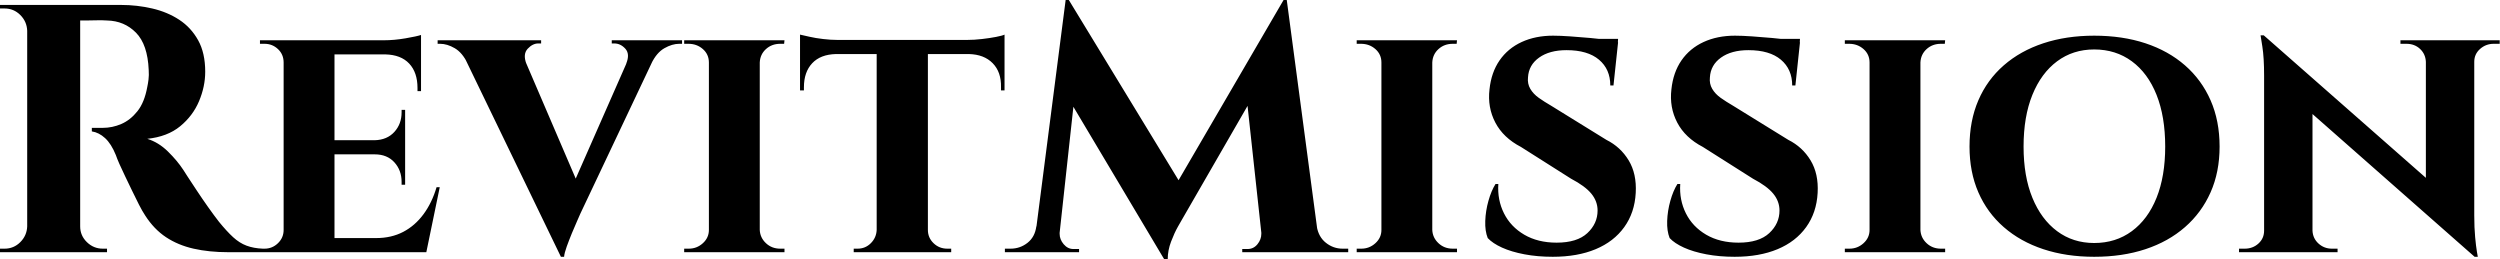 <svg baseProfile="full" height="28" version="1.1" viewBox="0 0 270 28" width="270" xmlns="http://www.w3.org/2000/svg" xmlns:ev="http://www.w3.org/2001/xml-events" xmlns:xlink="http://www.w3.org/1999/xlink"><defs /><g><path d="M9.88 0.534H14.801Q16.518 0.534 18.158 0.916Q19.798 1.297 21.076 2.136Q22.354 2.975 23.117 4.349Q23.88 5.722 23.88 7.744Q23.88 9.346 23.213 10.929Q22.545 12.512 21.172 13.638Q19.798 14.763 17.624 14.992Q18.845 15.373 19.856 16.365Q20.866 17.357 21.515 18.349Q21.553 18.425 21.954 19.035Q22.354 19.646 22.946 20.542Q23.537 21.439 24.185 22.354Q24.834 23.27 25.368 23.956Q26.207 24.986 26.894 25.616Q27.58 26.245 28.343 26.531Q29.106 26.817 30.098 26.856V27.237H26.36Q24.3 27.237 22.621 26.856Q20.943 26.474 19.646 25.616Q18.349 24.757 17.395 23.27Q17.09 22.812 16.728 22.106Q16.365 21.401 15.984 20.599Q15.602 19.798 15.24 19.054Q14.877 18.311 14.61 17.7Q14.343 17.09 14.229 16.747Q13.733 15.526 13.065 14.916Q12.398 14.305 11.635 14.191V13.809Q11.749 13.809 12.093 13.809Q12.436 13.809 12.817 13.809Q13.847 13.809 14.82 13.39Q15.793 12.97 16.556 12.016Q17.319 11.063 17.624 9.384Q17.7 9.041 17.757 8.583Q17.815 8.125 17.777 7.553Q17.662 4.807 16.403 3.529Q15.144 2.251 13.275 2.213Q12.741 2.174 12.112 2.193Q11.482 2.213 10.967 2.213Q10.452 2.213 10.262 2.213Q10.262 2.174 10.166 1.774Q10.071 1.373 9.975 0.954Q9.88 0.534 9.88 0.534ZM10.376 0.534V27.237H4.654V0.534ZM4.768 24.452V27.237H1.717V26.856Q1.755 26.856 1.965 26.856Q2.174 26.856 2.213 26.856Q3.204 26.856 3.91 26.15Q4.616 25.444 4.654 24.452ZM4.768 3.319H4.654Q4.616 2.327 3.91 1.621Q3.204 0.916 2.213 0.916Q2.174 0.916 1.965 0.916Q1.755 0.916 1.717 0.916V0.534H4.768ZM10.262 24.452H10.376Q10.376 25.444 11.101 26.15Q11.826 26.856 12.817 26.856Q12.894 26.856 13.084 26.856Q13.275 26.856 13.275 26.856V27.237H10.262Z M37.842 4.349V27.237H32.349V4.349ZM46.768 25.711 47.646 27.237H37.766V25.711ZM45.471 15.144V16.67H37.766V15.144ZM47.188 4.349V5.875H37.766V4.349ZM49.21 20.218 47.76 27.237H41.161L42.343 25.711Q43.984 25.711 45.262 25.044Q46.54 24.376 47.455 23.136Q48.371 21.896 48.866 20.218ZM45.471 16.594V19.951H45.09V19.646Q45.09 18.387 44.308 17.529Q43.526 16.67 42.191 16.67V16.594ZM45.471 11.864V15.221H42.191V15.144Q43.526 15.106 44.308 14.248Q45.09 13.39 45.09 12.131V11.864ZM47.188 5.798V9.842H46.807V9.499Q46.807 7.82 45.91 6.866Q45.014 5.913 43.335 5.875V5.798ZM47.188 3.777V4.692L43.183 4.349Q44.289 4.349 45.51 4.139Q46.73 3.929 47.188 3.777ZM32.463 24.834 32.616 27.237H29.793V26.856Q29.793 26.856 30.022 26.856Q30.251 26.856 30.289 26.856Q31.128 26.856 31.738 26.264Q32.349 25.673 32.349 24.834ZM32.463 6.752H32.349Q32.349 5.875 31.738 5.302Q31.128 4.73 30.289 4.73Q30.251 4.73 30.022 4.73Q29.793 4.73 29.793 4.73V4.349H32.616Z M62.294 27.733 51.079 4.54H57.564L64.507 20.714ZM62.294 27.733 62.142 23.27 70.42 4.463H73.204L64.392 23.079Q64.316 23.27 64.049 23.861Q63.782 24.452 63.477 25.196Q63.172 25.94 62.924 26.627Q62.676 27.313 62.638 27.733ZM69.351 6.866Q69.771 5.837 69.256 5.264Q68.741 4.692 68.054 4.692H67.787V4.349H75.379V4.73Q75.379 4.73 75.226 4.73Q75.074 4.73 75.074 4.73Q74.311 4.73 73.471 5.207Q72.632 5.684 72.06 6.866ZM58.556 6.866H52.223Q51.651 5.684 50.831 5.207Q50.011 4.73 49.248 4.73Q49.248 4.73 49.114 4.73Q48.981 4.73 48.981 4.73V4.349H60.158V4.692H59.853Q59.243 4.692 58.708 5.264Q58.174 5.837 58.556 6.866Z M83.771 4.349V27.237H78.278V4.349ZM78.392 24.834V27.237H75.608V26.856Q75.608 26.856 75.837 26.856Q76.065 26.856 76.104 26.856Q76.981 26.856 77.629 26.264Q78.278 25.673 78.278 24.834ZM83.695 24.834H83.771Q83.809 25.673 84.439 26.264Q85.068 26.856 85.984 26.856Q85.984 26.856 86.193 26.856Q86.403 26.856 86.441 26.856V27.237H83.695ZM83.695 6.752V4.349H86.441L86.403 4.73Q86.403 4.73 86.213 4.73Q86.022 4.73 85.984 4.73Q85.068 4.73 84.439 5.302Q83.809 5.875 83.771 6.752ZM78.392 6.752H78.278Q78.278 5.875 77.629 5.302Q76.981 4.73 76.065 4.73Q76.065 4.73 75.837 4.73Q75.608 4.73 75.608 4.73V4.349H78.392Z M101.929 4.463V27.237H96.398V4.463ZM110.207 4.311V5.837H88.12V4.311ZM110.207 5.722V9.766H109.826V9.422Q109.864 7.782 108.929 6.828Q107.995 5.875 106.354 5.837V5.722ZM110.207 3.738V4.692L106.202 4.311Q106.926 4.311 107.766 4.215Q108.605 4.12 109.292 3.986Q109.978 3.853 110.207 3.738ZM96.474 24.834V27.237H93.918V26.856Q93.918 26.856 94.128 26.856Q94.338 26.856 94.338 26.856Q95.177 26.856 95.768 26.264Q96.36 25.673 96.398 24.834ZM101.815 24.834H101.929Q101.929 25.673 102.54 26.264Q103.15 26.856 104.027 26.856Q104.027 26.856 104.237 26.856Q104.447 26.856 104.447 26.856V27.237H101.815ZM92.011 5.722V5.837Q90.332 5.875 89.436 6.828Q88.54 7.782 88.54 9.422V9.766H88.12V5.722ZM88.12 3.738Q88.463 3.815 89.131 3.967Q89.798 4.12 90.619 4.215Q91.439 4.311 92.125 4.311L88.12 4.692Z M140.343 0.0 140.649 4.158 129.319 23.804Q129.319 23.804 128.937 24.471Q128.556 25.139 128.193 26.093Q127.831 27.046 127.831 28.0H127.45L125.962 24.681ZM114.48 24.452V27.237H110.245V26.856Q110.283 26.856 110.569 26.856Q110.856 26.856 110.856 26.856Q111.886 26.856 112.687 26.226Q113.488 25.597 113.64 24.452ZM116.158 25.063Q116.158 25.101 116.158 25.139Q116.158 25.177 116.158 25.253Q116.158 25.864 116.597 26.379Q117.035 26.894 117.646 26.894H118.256V27.237H115.891V25.063ZM116.807 0.0H117.15L118.485 3.815L115.929 27.237H113.297ZM117.15 0.0 129.624 20.485 127.45 28.0 116.158 9.041ZM140.687 0.0 144.311 27.237H138.169L136.262 9.689L140.343 0.0ZM143.128 24.452H143.929Q144.12 25.597 144.921 26.226Q145.722 26.856 146.714 26.856Q146.714 26.856 147.019 26.856Q147.324 26.856 147.324 26.856V27.237H143.128ZM137.94 25.063H138.207V27.237H135.88V26.894H136.452Q137.101 26.894 137.52 26.379Q137.94 25.864 137.94 25.253Q137.94 25.177 137.94 25.139Q137.94 25.101 137.94 25.063Z M156.403 4.349V27.237H150.91V4.349ZM151.025 24.834V27.237H148.24V26.856Q148.24 26.856 148.469 26.856Q148.698 26.856 148.736 26.856Q149.613 26.856 150.262 26.264Q150.91 25.673 150.91 24.834ZM156.327 24.834H156.403Q156.441 25.673 157.071 26.264Q157.7 26.856 158.616 26.856Q158.616 26.856 158.826 26.856Q159.035 26.856 159.074 26.856V27.237H156.327ZM156.327 6.752V4.349H159.074L159.035 4.73Q159.035 4.73 158.845 4.73Q158.654 4.73 158.616 4.73Q157.7 4.73 157.071 5.302Q156.441 5.875 156.403 6.752ZM151.025 6.752H150.91Q150.91 5.875 150.262 5.302Q149.613 4.73 148.698 4.73Q148.698 4.73 148.469 4.73Q148.24 4.73 148.24 4.73V4.349H151.025Z M169.45 3.853Q170.213 3.853 171.3 3.929Q172.387 4.005 173.455 4.101Q174.523 4.196 175.343 4.33Q176.163 4.463 176.469 4.578L175.973 9.232H175.629Q175.629 7.477 174.409 6.447Q173.188 5.417 170.899 5.417Q169.068 5.417 167.943 6.218Q166.817 7.019 166.741 8.354Q166.665 9.041 166.989 9.594Q167.313 10.147 167.905 10.567Q168.496 10.986 169.221 11.406L175.21 15.106Q176.736 15.869 177.613 17.319Q178.49 18.768 178.376 20.828Q178.262 22.965 177.136 24.529Q176.011 26.093 174.046 26.913Q172.082 27.733 169.411 27.733Q167.771 27.733 166.36 27.466Q164.948 27.199 163.937 26.741Q162.926 26.283 162.392 25.711Q162.087 24.948 162.125 23.861Q162.163 22.774 162.469 21.687Q162.774 20.599 163.232 19.875H163.537Q163.422 21.591 164.147 23.041Q164.872 24.49 166.341 25.349Q167.809 26.207 169.831 26.207Q172.044 26.207 173.15 25.177Q174.256 24.147 174.256 22.736Q174.256 21.744 173.589 20.924Q172.921 20.104 171.395 19.302L165.978 15.869Q164.071 14.877 163.213 13.237Q162.354 11.597 162.583 9.651Q162.774 7.82 163.67 6.523Q164.567 5.226 166.054 4.54Q167.542 3.853 169.45 3.853ZM176.469 4.196 176.431 4.883H172.349V4.196Z M189.095 3.853Q189.858 3.853 190.946 3.929Q192.033 4.005 193.101 4.101Q194.169 4.196 194.989 4.33Q195.809 4.463 196.114 4.578L195.619 9.232H195.275Q195.275 7.477 194.054 6.447Q192.834 5.417 190.545 5.417Q188.714 5.417 187.589 6.218Q186.463 7.019 186.387 8.354Q186.311 9.041 186.635 9.594Q186.959 10.147 187.55 10.567Q188.142 10.986 188.866 11.406L194.856 15.106Q196.381 15.869 197.259 17.319Q198.136 18.768 198.022 20.828Q197.907 22.965 196.782 24.529Q195.657 26.093 193.692 26.913Q191.728 27.733 189.057 27.733Q187.417 27.733 186.005 27.466Q184.594 27.199 183.583 26.741Q182.572 26.283 182.038 25.711Q181.733 24.948 181.771 23.861Q181.809 22.774 182.114 21.687Q182.42 20.599 182.877 19.875H183.183Q183.068 21.591 183.793 23.041Q184.518 24.49 185.986 25.349Q187.455 26.207 189.477 26.207Q191.689 26.207 192.796 25.177Q193.902 24.147 193.902 22.736Q193.902 21.744 193.234 20.924Q192.567 20.104 191.041 19.302L185.624 15.869Q183.717 14.877 182.858 13.237Q182.0 11.597 182.229 9.651Q182.42 7.82 183.316 6.523Q184.213 5.226 185.7 4.54Q187.188 3.853 189.095 3.853ZM196.114 4.196 196.076 4.883H191.995V4.196Z M209.123 4.349V27.237H203.629V4.349ZM203.744 24.834V27.237H200.959V26.856Q200.959 26.856 201.188 26.856Q201.417 26.856 201.455 26.856Q202.332 26.856 202.981 26.264Q203.629 25.673 203.629 24.834ZM209.046 24.834H209.123Q209.161 25.673 209.79 26.264Q210.42 26.856 211.335 26.856Q211.335 26.856 211.545 26.856Q211.755 26.856 211.793 26.856V27.237H209.046ZM209.046 6.752V4.349H211.793L211.755 4.73Q211.755 4.73 211.564 4.73Q211.373 4.73 211.335 4.73Q210.42 4.73 209.79 5.302Q209.161 5.875 209.123 6.752ZM203.744 6.752H203.629Q203.629 5.875 202.981 5.302Q202.332 4.73 201.417 4.73Q201.417 4.73 201.188 4.73Q200.959 4.73 200.959 4.73V4.349H203.744Z M227.891 3.853Q230.943 3.853 233.422 4.673Q235.902 5.493 237.695 7.057Q239.488 8.621 240.46 10.834Q241.433 13.046 241.433 15.831Q241.433 18.578 240.46 20.771Q239.488 22.965 237.695 24.529Q235.902 26.093 233.422 26.913Q230.943 27.733 227.891 27.733Q224.877 27.733 222.398 26.913Q219.918 26.093 218.125 24.529Q216.332 22.965 215.379 20.771Q214.425 18.578 214.425 15.831Q214.425 13.046 215.379 10.834Q216.332 8.621 218.125 7.057Q219.918 5.493 222.398 4.673Q224.877 3.853 227.891 3.853ZM227.891 26.245Q230.218 26.245 231.954 24.967Q233.689 23.689 234.624 21.362Q235.559 19.035 235.559 15.831Q235.559 12.589 234.624 10.243Q233.689 7.896 231.954 6.619Q230.218 5.341 227.891 5.341Q225.602 5.341 223.886 6.619Q222.169 7.896 221.215 10.243Q220.262 12.589 220.262 15.831Q220.262 19.035 221.215 21.362Q222.169 23.689 223.886 24.967Q225.602 26.245 227.891 26.245Z M246.202 3.815 268.594 23.499 268.975 27.733 246.621 8.049ZM246.354 24.91V27.237H243.531V26.856Q243.531 26.856 243.837 26.856Q244.142 26.856 244.142 26.856Q245.019 26.856 245.629 26.302Q246.24 25.749 246.24 24.91ZM251.466 24.91Q251.504 25.749 252.114 26.302Q252.725 26.856 253.564 26.856Q253.564 26.856 253.869 26.856Q254.174 26.856 254.174 26.856V27.237H251.39V24.91ZM246.202 3.815 251.466 9.537V27.237H246.24V8.163Q246.24 6.218 246.049 5.016Q245.858 3.815 245.858 3.815ZM268.937 4.349V23.27Q268.937 24.605 269.033 25.616Q269.128 26.627 269.223 27.18Q269.319 27.733 269.319 27.733H268.975L263.711 21.668V4.349ZM268.823 6.676V4.349H271.684V4.73Q271.684 4.73 271.36 4.73Q271.035 4.73 271.035 4.73Q270.196 4.73 269.567 5.283Q268.937 5.837 268.937 6.676ZM263.711 6.676Q263.673 5.837 263.082 5.283Q262.49 4.73 261.613 4.73Q261.613 4.73 261.289 4.73Q260.965 4.73 260.965 4.73V4.349H263.787V6.676Z " fill="rgb(0,0,0)" transform="translate(-1.717, 0)" /></g></svg>
